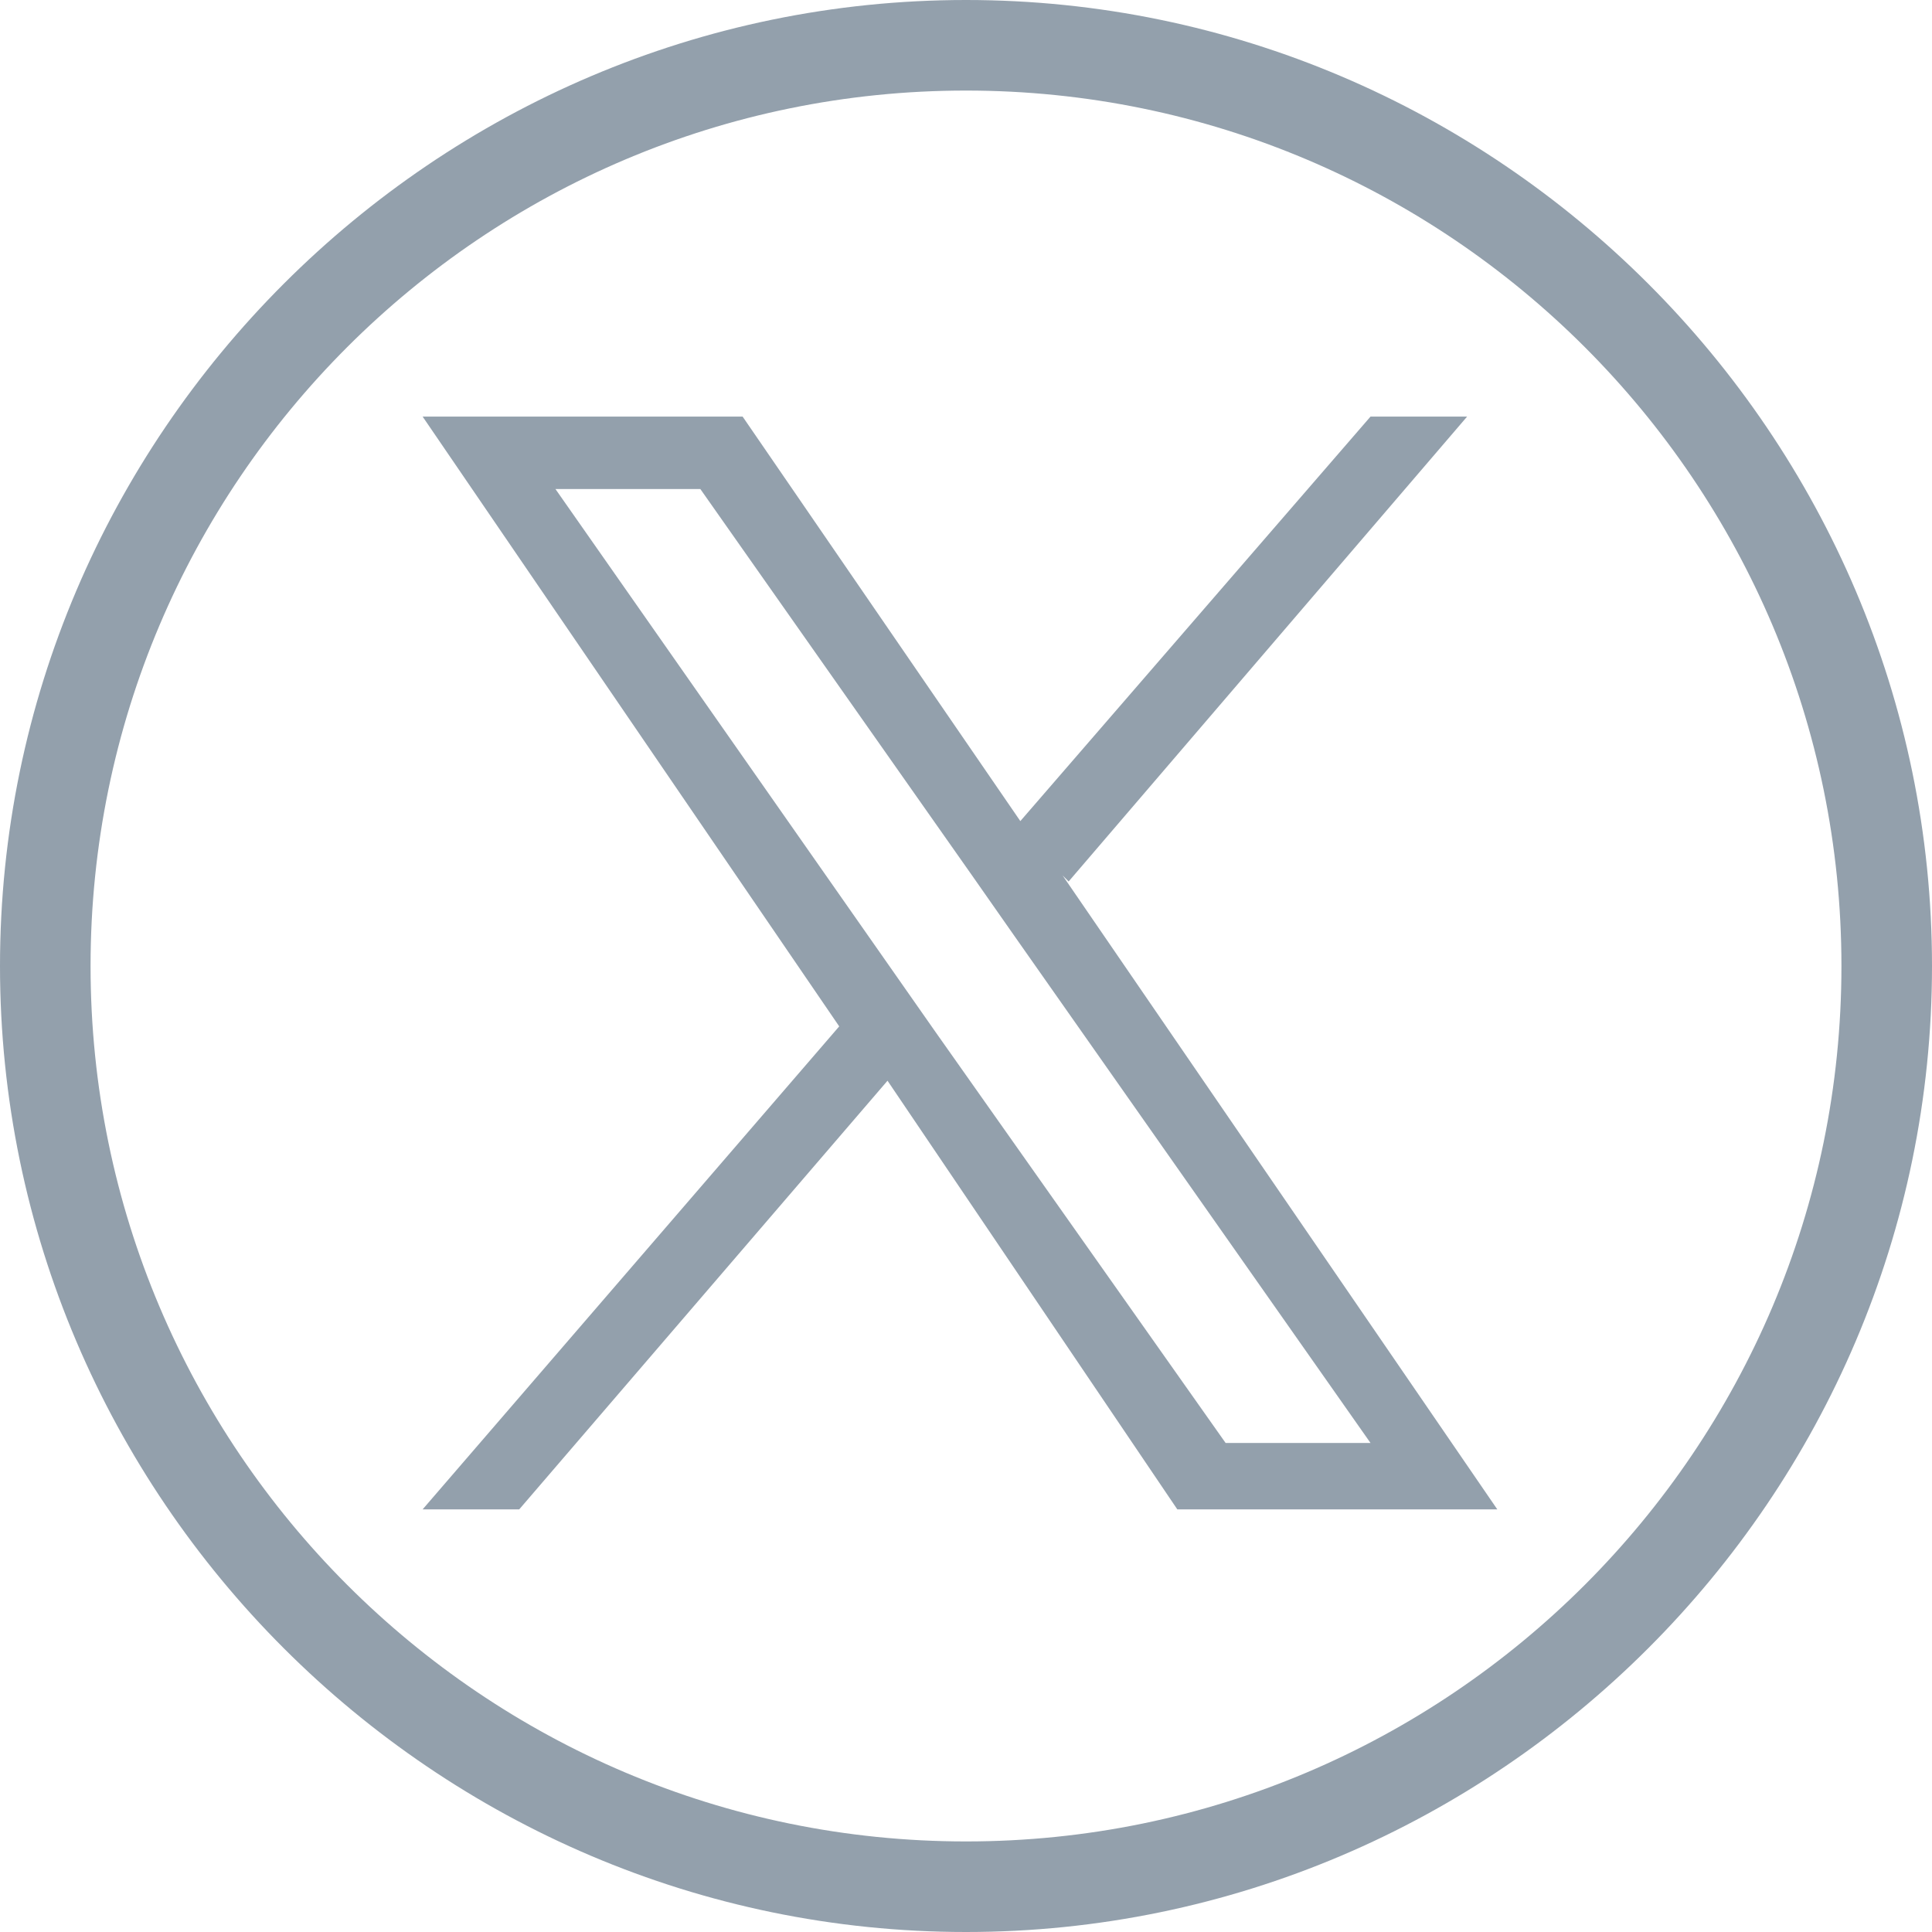 <?xml version="1.0" encoding="UTF-8"?>
<svg xmlns="http://www.w3.org/2000/svg" width="32" height="32" version="1.1" viewBox="0 0 32 32">
  <defs>
    <style>
      .cls-1 {
        fill: #93a0ac;
      }
    </style>
  </defs>
  <!-- Generator: Adobe Illustrator 28.6.0, SVG Export Plug-In . SVG Version: 1.2.0 Build 709)  -->
  <g>
    <g id="Ebene_1">
      <g id="Ebene_1-2" data-name="Ebene_1">
        <path class="cls-1" d="M16,0c8.8,0,16,7.2,16,16s-7.2,16-16,16S0,24.8,0,16,7.2,0,16,0ZM16,1.5C8,1.5,1.5,8,1.5,16s6.5,14.5,14.5,14.5,14.5-6.5,14.5-14.5S24,1.5,16,1.5Z"/>
        <path class="cls-1" d="M17.7,14.6l6.6-7.7h-1.6l-5.8,6.7-4.6-6.7h-5.3l6.9,10.1-6.9,8h1.6l6.1-7.1,4.8,7.1h5.3l-7.2-10.5h0ZM15.5,17.1l-.7-1-5.6-8h2.4l4.5,6.4.7,1,5.9,8.4h-2.4l-4.8-6.8h0Z"/>
      </g>
    </g>
  </g>
</svg>